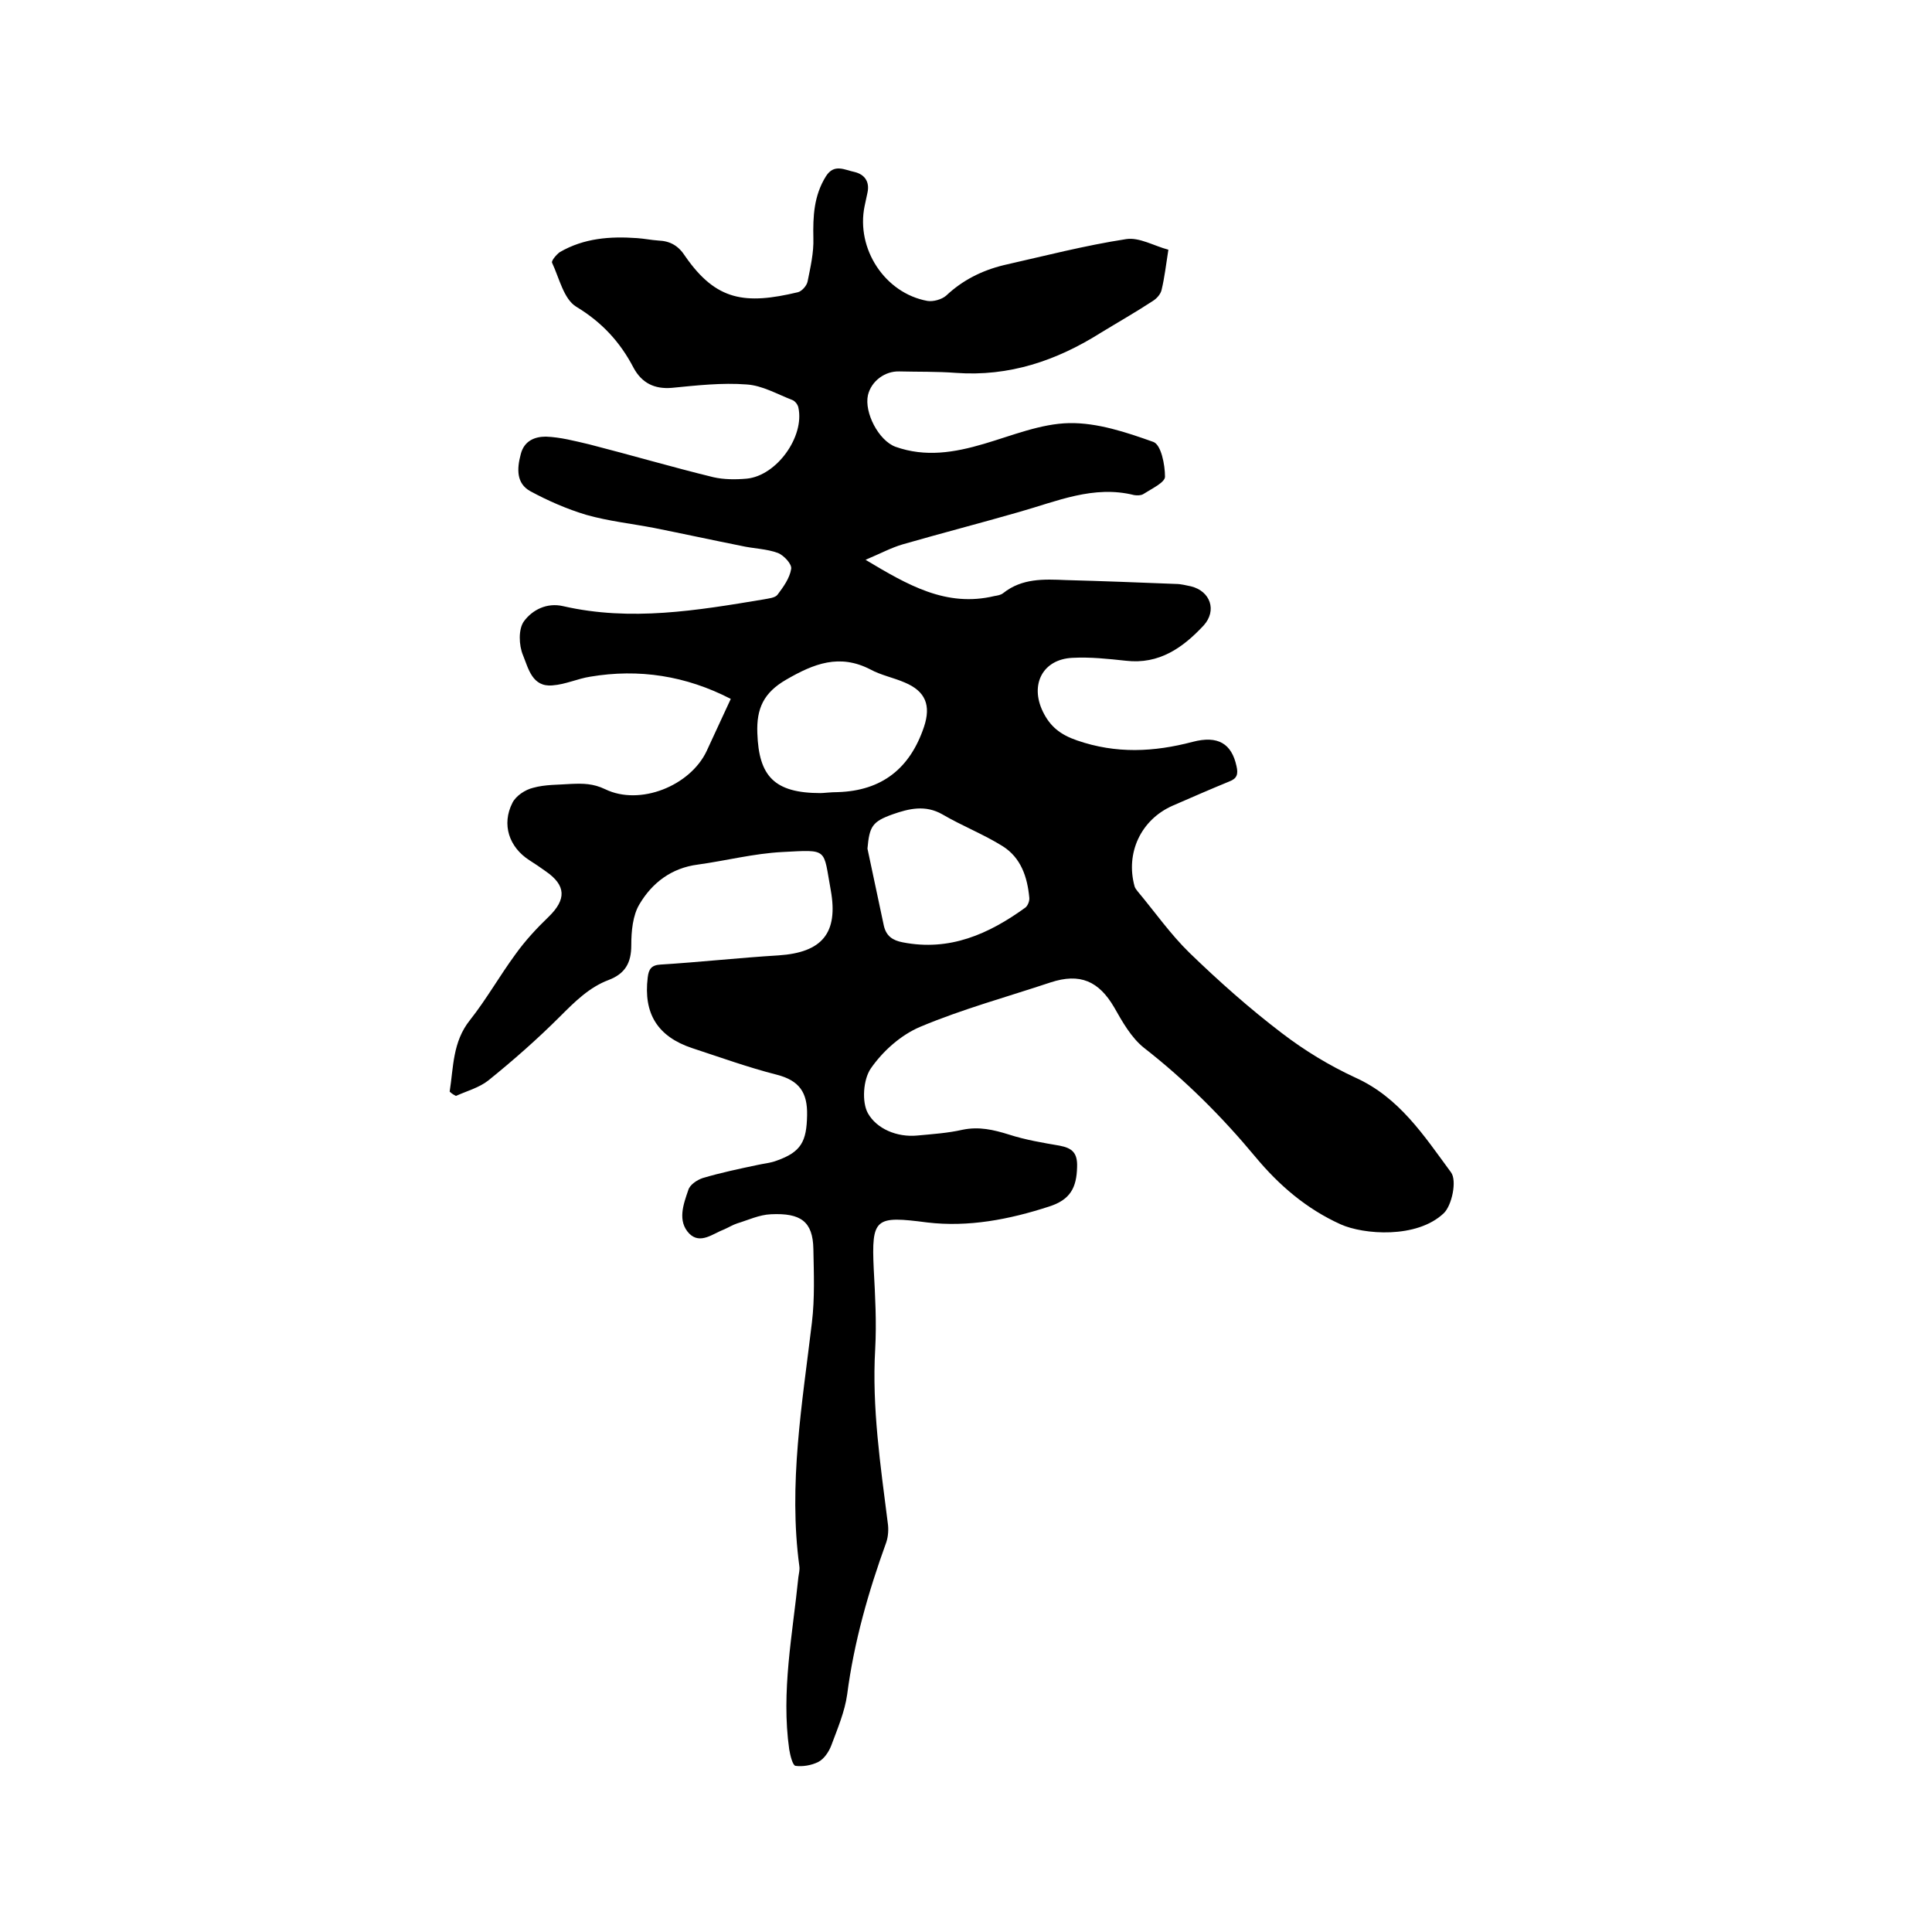 <svg enable-background="new 0 0 400 400" viewBox="0 0 400 400" xmlns="http://www.w3.org/2000/svg"><path d="m93.1 226c.8-5.1.6-10.3 4.2-14.8 3.4-4.3 6.1-9.1 9.4-13.6 2-2.8 4.4-5.4 6.9-7.8 3.7-3.6 3.6-6.5-.6-9.4-1.1-.8-2.3-1.6-3.4-2.3-4.2-2.7-5.8-7.4-3.5-11.9.7-1.4 2.6-2.7 4.3-3.1 2.5-.7 5.2-.6 7.9-.8 2.4-.1 4.5-.1 7 1.1 7.2 3.5 17.6-.7 21-7.9 1.6-3.5 3.3-7.1 5-10.8-9.3-4.8-19-6.3-29.1-4.6-2.6.4-5.1 1.6-7.8 1.8-4.2.4-5-3.5-6.1-6.2-.9-2.1-1-5.5.2-7.1 1.7-2.3 4.7-3.9 8.1-3.1 14 3.2 27.7.9 41.5-1.4 1-.2 2.4-.3 2.9-1 1.2-1.6 2.5-3.4 2.8-5.3.2-1-1.5-2.8-2.7-3.3-2.4-.9-5.1-.9-7.7-1.5-6-1.2-12-2.5-18-3.7-4.7-.9-9.4-1.4-14-2.7-4-1.2-7.9-2.9-11.6-4.9-2.9-1.6-2.8-4.6-2-7.6.7-2.9 3-3.7 5.2-3.7 3 .1 6 .9 9 1.6 8.6 2.2 17.1 4.7 25.7 6.8 2.2.5 4.6.5 6.9.3 6.2-.6 12-8.7 10.7-14.7-.1-.6-.7-1.4-1.3-1.6-3.1-1.2-6.2-3-9.4-3.2-5.1-.4-10.4.2-15.5.7-3.6.3-6.2-1-7.9-4.1-2.8-5.4-6.6-9.5-11.9-12.7-2.6-1.6-3.5-5.9-5-9.1-.2-.4.9-1.7 1.6-2.2 5-2.9 10.4-3.3 16-2.9 1.5.1 2.9.4 4.4.5 2.5.1 4.2 1.1 5.6 3.3 6.4 9.2 12.4 10 23.3 7.4.8-.2 1.8-1.3 2-2.2.6-3 1.3-6 1.2-9-.1-4.5.1-8.8 2.6-12.8 1.7-2.7 3.9-1.3 5.9-.9 2.1.5 3.2 2 2.7 4.3-.2.9-.4 1.9-.6 2.8-1.8 8.8 4.2 18 13 19.6 1.2.2 3-.3 3.9-1.1 3.4-3.2 7.4-5.2 11.9-6.3 8.4-1.9 16.9-4.1 25.4-5.4 2.7-.4 5.7 1.4 8.7 2.2-.5 3.2-.8 5.8-1.4 8.3-.2.9-1 1.8-1.8 2.3-3.5 2.3-7.2 4.4-10.8 6.6-9.2 5.8-19 9.1-30 8.3-3.9-.3-7.8-.2-11.7-.3-3-.1-5.8 2-6.5 4.9-.8 3.6 2.2 9.4 5.7 10.7 6.2 2.2 12.2 1.2 18.3-.6 5.8-1.7 11.8-4.2 17.7-4.3 5.8-.1 11.8 1.9 17.4 3.9 1.6.6 2.4 4.7 2.4 7.2 0 1.2-2.8 2.5-4.5 3.6-.5.3-1.3.3-1.9.2-8.4-2.1-16 1.3-23.8 3.5-8 2.3-16.1 4.4-24.1 6.7-2.4.7-4.6 1.9-7.7 3.2 8.7 5.2 16.7 9.9 26.7 7.5.6-.1 1.3-.2 1.8-.6 3.9-3.1 8.4-2.9 13-2.7 7.6.2 15.2.5 22.8.8 1 0 2.1.3 3.1.5 4 1 5.4 5 2.6 8.1-4.3 4.6-9.2 8.1-16.1 7.3-3.7-.4-7.4-.8-11.1-.6-6.1.3-8.8 5.5-6.1 11.1 1.5 3.1 3.6 4.8 7.1 6 8.1 2.8 15.9 2.4 23.9.3 5.3-1.4 8.1.4 9.1 5 .4 1.7.1 2.6-1.5 3.2-3.9 1.6-7.8 3.3-11.7 5-6.6 2.9-9.8 9.8-7.9 16.7.1.4.4.7.6 1 3.6 4.3 6.8 8.9 10.8 12.8 6.1 5.9 12.4 11.5 19.1 16.6 4.7 3.6 9.8 6.7 15.2 9.2 9.1 4.1 14.2 12 19.8 19.6 1.3 1.7.2 6.9-1.5 8.5-5.6 5.3-16.6 4.4-21.3 2.3-7.1-3.2-12.8-8.1-17.7-14-6.9-8.3-14.5-15.9-23.1-22.6-2.6-2.1-4.4-5.3-6.1-8.3-3.2-5.5-7.1-7.2-13.2-5.2-9 3-18.2 5.5-27 9.2-4 1.7-7.7 5-10.2 8.6-1.6 2.3-1.9 7-.6 9.3 1.8 3.2 6 5 10.2 4.6 3.2-.3 6.3-.5 9.4-1.2 3.4-.7 6.4 0 9.6 1 3.4 1.1 7 1.7 10.5 2.3 2.6.5 3.7 1.5 3.6 4.4-.1 4.3-1.4 6.8-5.8 8.2-8.3 2.7-16.7 4.3-25.2 3.3-10.8-1.4-11.6-1-11.1 9.7.3 5.5.6 11 .3 16.5-.7 12.1 1.1 24.1 2.6 36 .2 1.3.1 2.8-.3 4-3.7 10.2-6.7 20.7-8.1 31.5-.5 3.6-2 7.1-3.3 10.6-.5 1.3-1.5 2.8-2.7 3.4-1.4.7-3.2 1-4.7.8-.6-.1-1.1-2.2-1.3-3.4-1.7-12 .7-23.8 1.9-35.7.1-.7.3-1.5.2-2.2-2.3-17 .6-33.7 2.6-50.5.6-5 .4-10.1.3-15.2-.1-5.7-2.6-7.5-8.8-7.2-2.4.1-4.7 1.2-7 1.9-.9.3-1.7.8-2.6 1.2-2.4.9-5 3.2-7.3.9-2.5-2.6-1.2-6.1-.2-9 .3-1.1 1.8-2.1 3-2.5 3.7-1.1 7.5-1.9 11.3-2.7 1.3-.3 2.7-.4 4-.9 5.1-1.8 6.2-4 6.3-9.4.1-4.7-1.6-7.2-6.3-8.4-5.9-1.5-11.7-3.6-17.5-5.5-7.2-2.4-10.1-7.2-9.2-14.6.2-1.8.8-2.6 2.7-2.7 8.1-.5 16.2-1.4 24.4-1.9 9-.6 12.4-4.6 10.8-13.5-1.6-8.7-.4-8.4-10-7.9-5.9.3-11.7 1.8-17.5 2.6-5.5.7-9.5 3.8-12.1 8.2-1.4 2.3-1.7 5.6-1.7 8.5 0 3.7-1.3 5.9-4.7 7.2-4 1.5-7 4.5-10 7.5-4.7 4.7-9.7 9.1-14.9 13.3-1.9 1.5-4.5 2.2-6.7 3.2-.8-.4-1.1-.7-1.3-.9zm76.8-61.8c.6 0 2.1-.2 3.6-.2 9.1-.3 14.9-4.9 17.8-13.5 1.5-4.5.3-7.4-4-9.2-2.3-1-4.9-1.5-7.1-2.7-6.4-3.3-11.7-1.2-17.4 2.1-4.7 2.7-6.2 6-6 11.1.3 8.9 3.5 12.4 13.1 12.4zm9.7 11.5c1.1 5.3 2.3 10.7 3.4 16 .5 2.1 1.8 3 3.9 3.4 9.7 1.9 17.8-1.7 25.4-7.2.5-.4.9-1.4.8-2.1-.4-4.2-1.7-8.2-5.5-10.6-4-2.5-8.4-4.2-12.5-6.6-3.5-2-6.9-1.2-10.3 0-4.2 1.5-4.8 2.5-5.2 7.1z"/></svg>